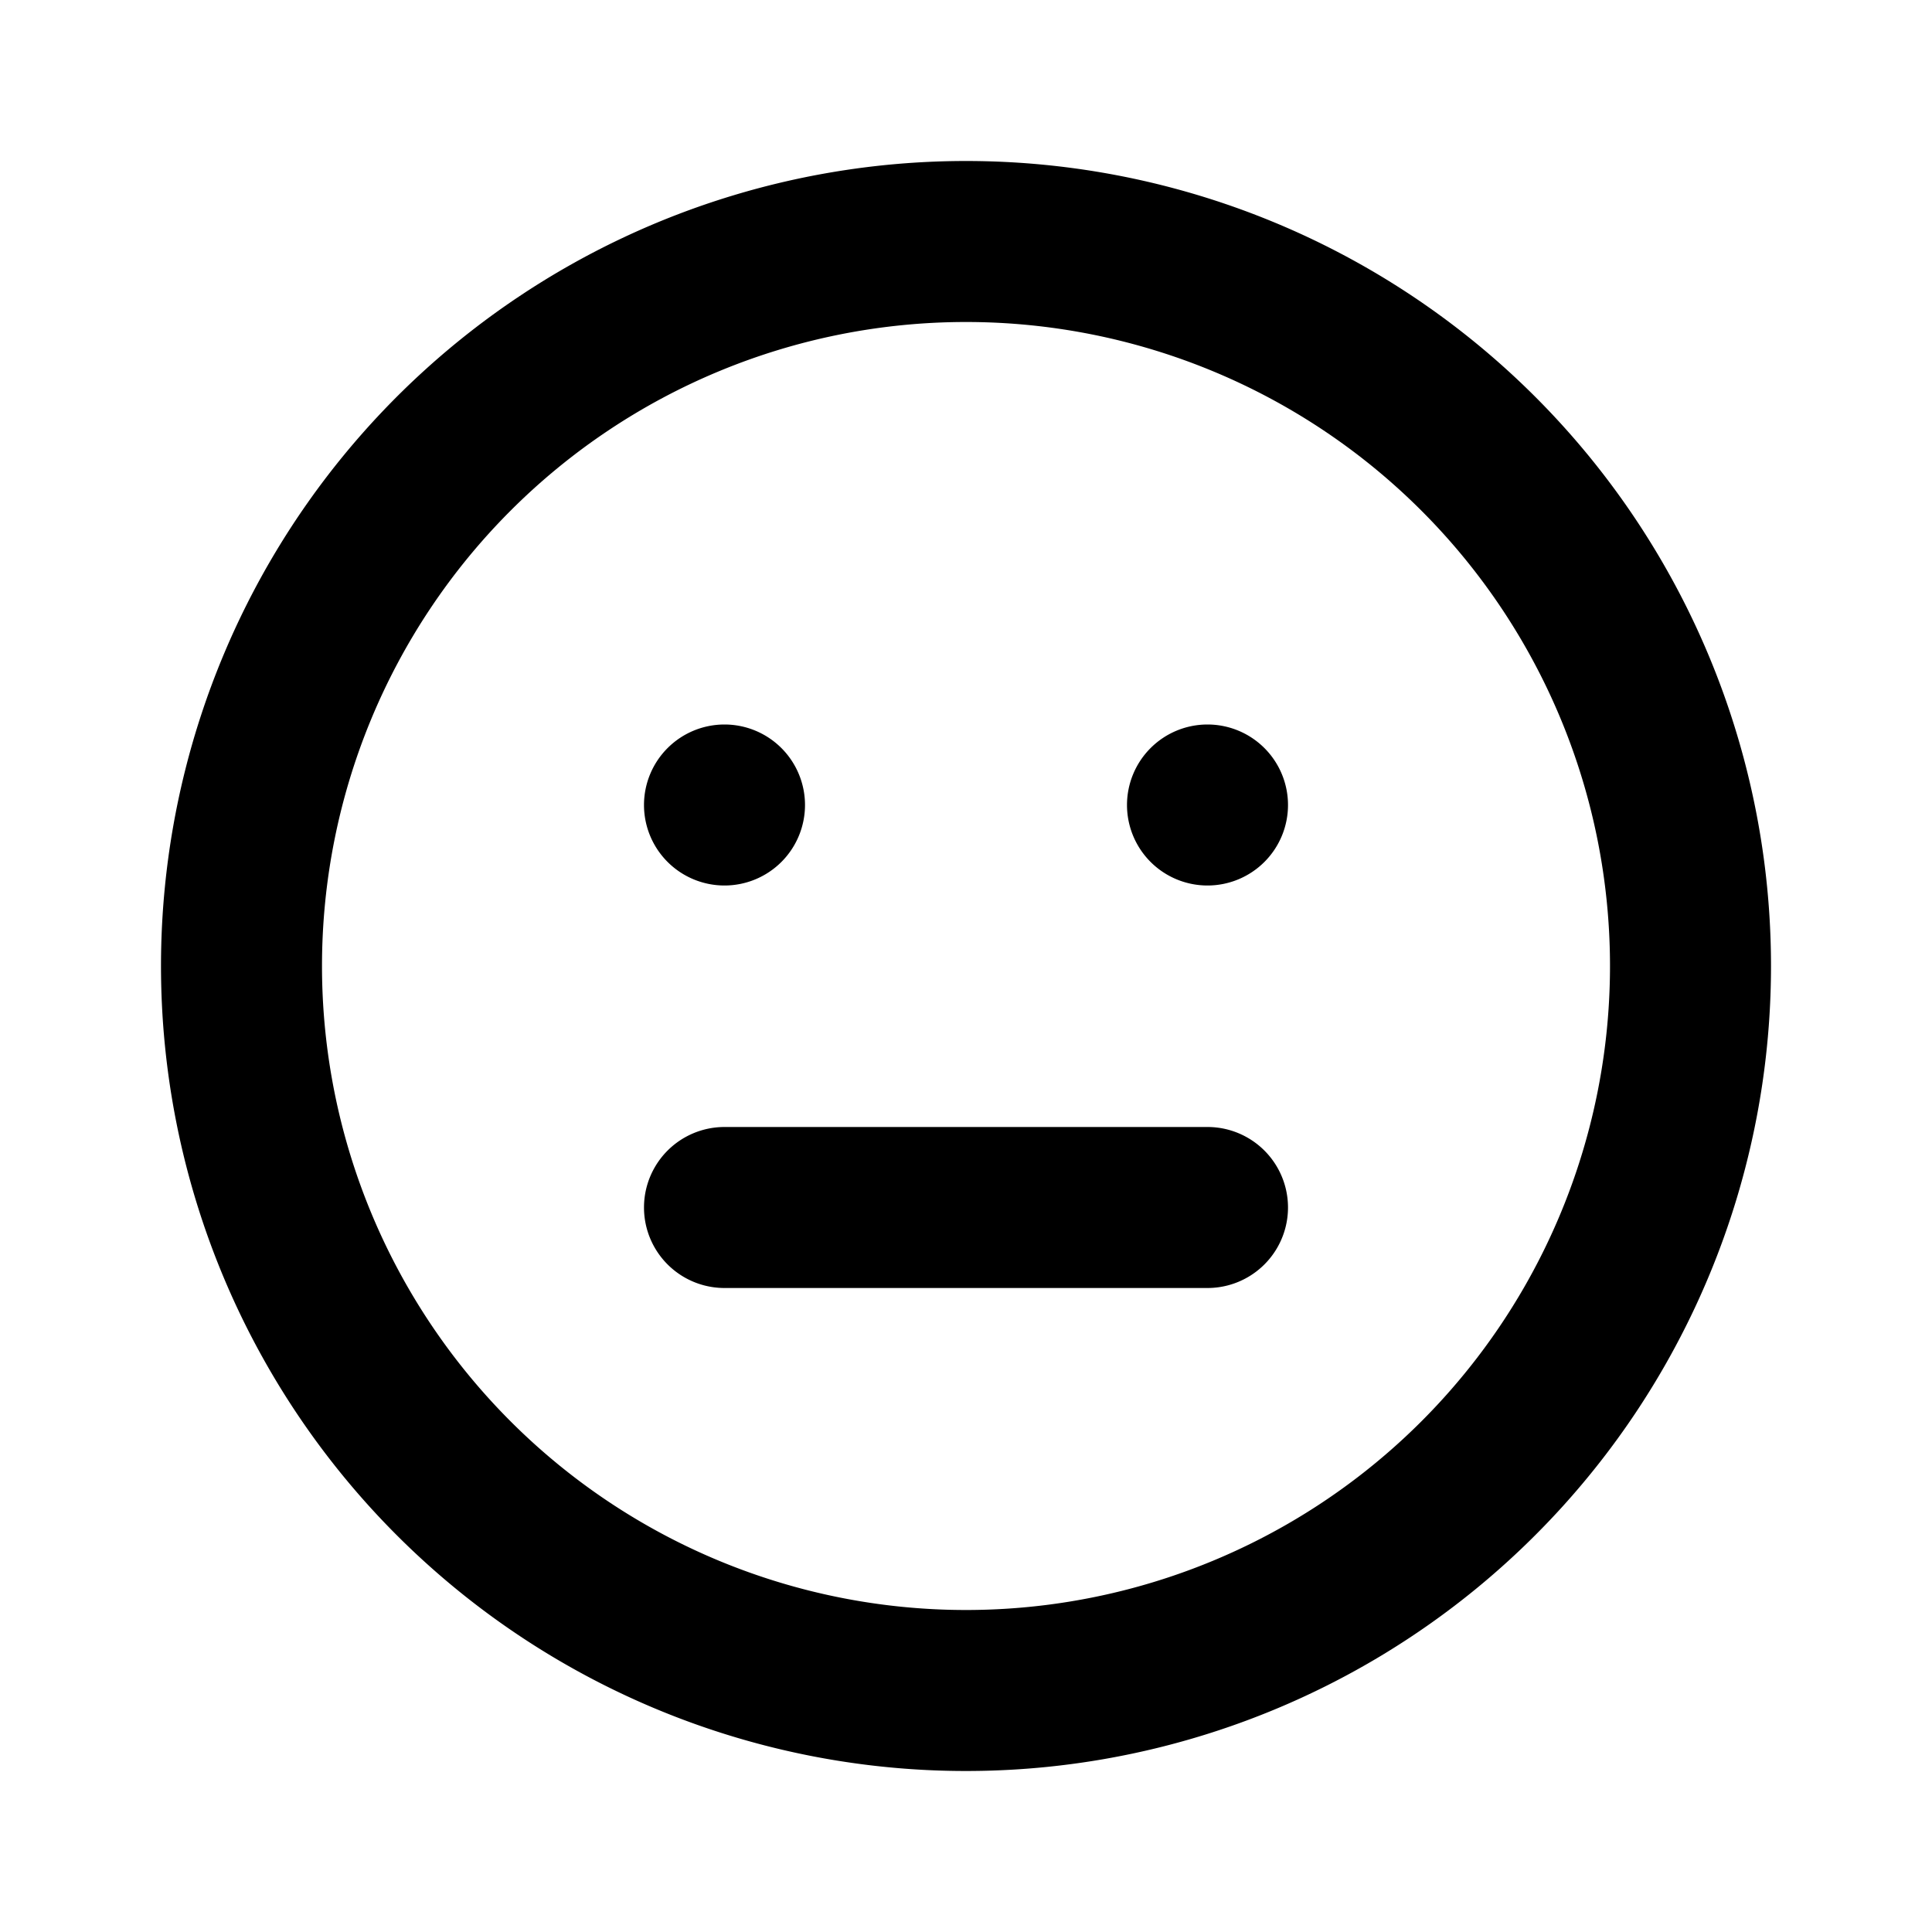 <svg xmlns="http://www.w3.org/2000/svg" viewBox="0 0 24 24"><path d="M9 11a1 1 0 10-1-1 1 1 0 001 1zm6 3H9a1 1 0 000 2h6a1 1 0 000-2zm0-5a1 1 0 101 1 1 1 0 00-1-1zm-3-7a10 10 0 1010 10A10 10 0 0012 2zm0 18a8 8 0 118-8 8 8 0 01-8 8z"/></svg>
